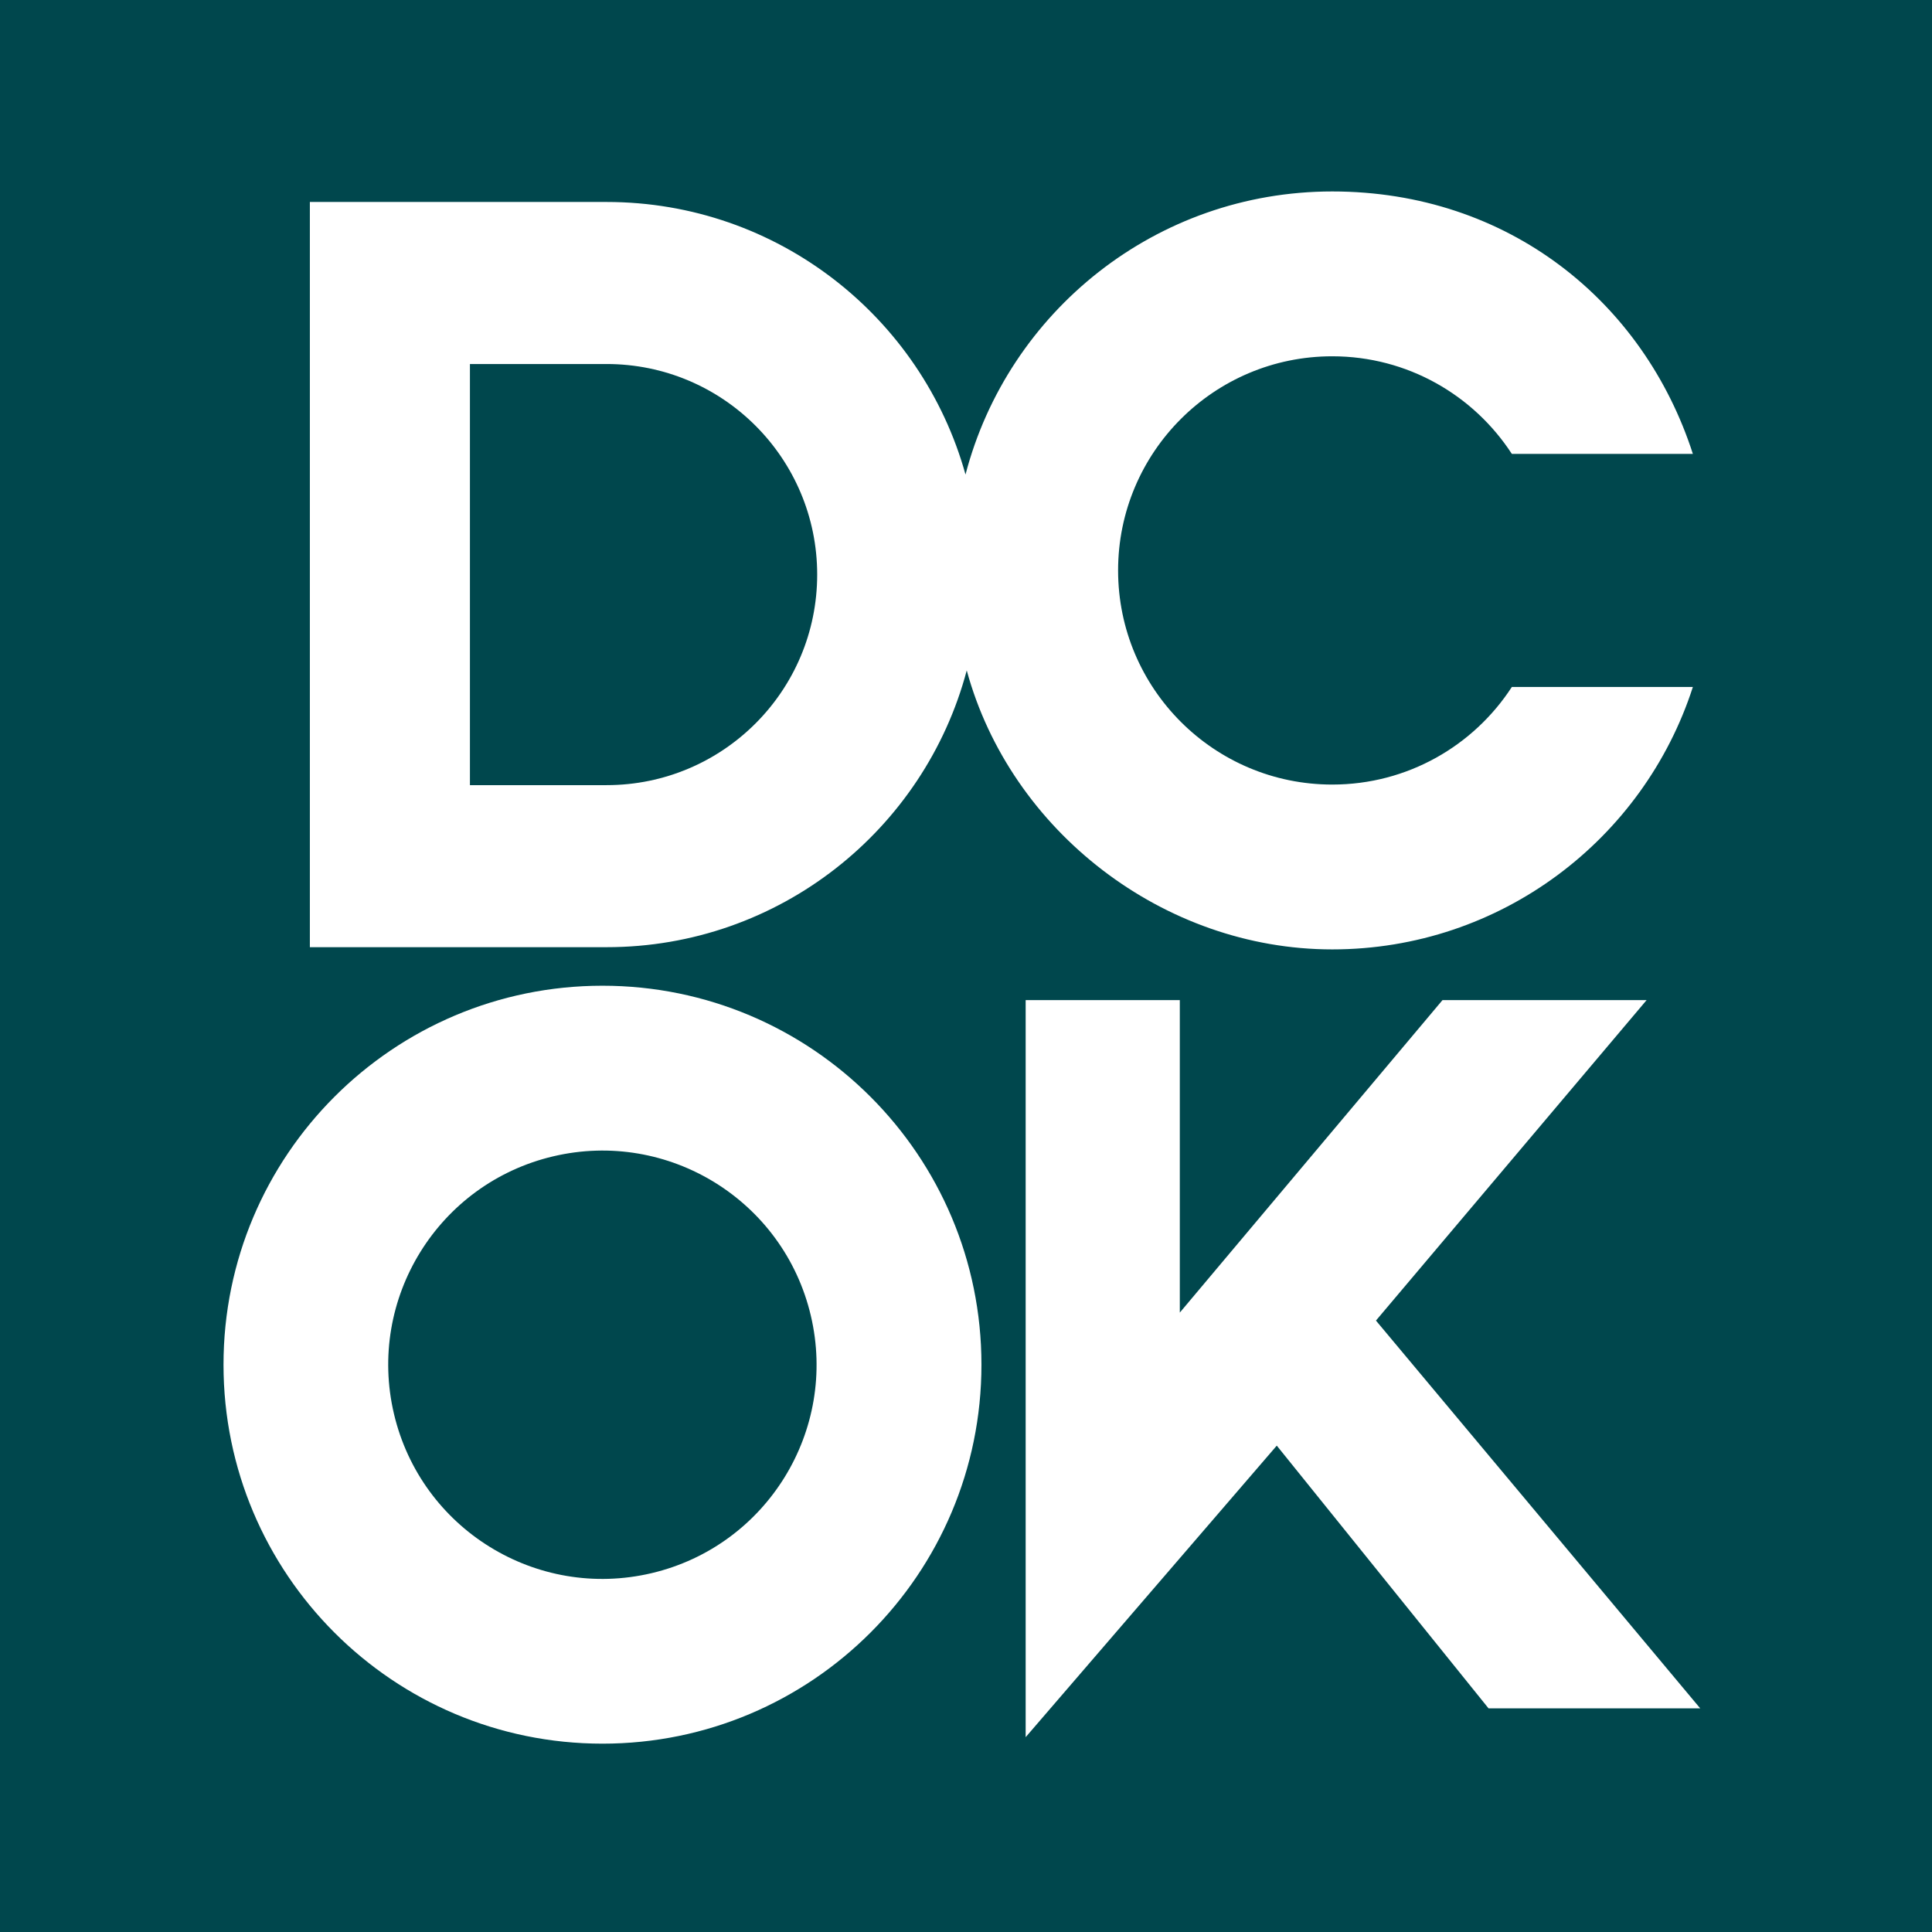 <svg xmlns="http://www.w3.org/2000/svg" id="Layer_2" viewBox="0 0 235.12 235.12"><defs><style>.cls-1{fill:#00474d;stroke-width:0px;}</style></defs><g id="DC-OK_edited"><path class="cls-1" d="M99.45,69.93c0-14.15-11.47-25.63-25.63-25.63h-16.63v51.25h16.63c14.15,0,25.63-11.47,25.63-25.63Z"></path><circle class="cls-1" cx="73.32" cy="166.08" r="26.06" transform="translate(-36.2 21.29) rotate(-13.28)"></circle><path class="cls-1" d="M0,0v235.12h235.12V0H0ZM37.7,24.58h36.12c20.83,0,38.36,14.04,43.68,33.17,5.17-19.82,23.19-34.45,44.63-34.45s37.91,13.41,43.89,31.94h-22.03c-4.65-7.15-12.7-11.88-21.86-11.88-14.39,0-26.06,11.67-26.06,26.06s11.67,26.06,26.06,26.06c9.16,0,17.22-4.73,21.86-11.88h22.03c-5.98,18.53-23.37,31.94-43.89,31.94s-39.14-14.38-44.48-33.95c-5.15,19.39-22.82,33.68-43.82,33.68h-36.12V24.58ZM73.32,212.2c-25.47,0-46.12-20.65-46.12-46.12s20.65-46.12,46.12-46.12,46.12,20.65,46.12,46.12-20.65,46.12-46.12,46.12ZM181.15,207.9l-25.77-31.97-30.56,35.48v-89.7h18.76v38.03l31.97-38.03h24.84l-32.94,39,39.46,47.19h-25.77Z"></path></g></svg>